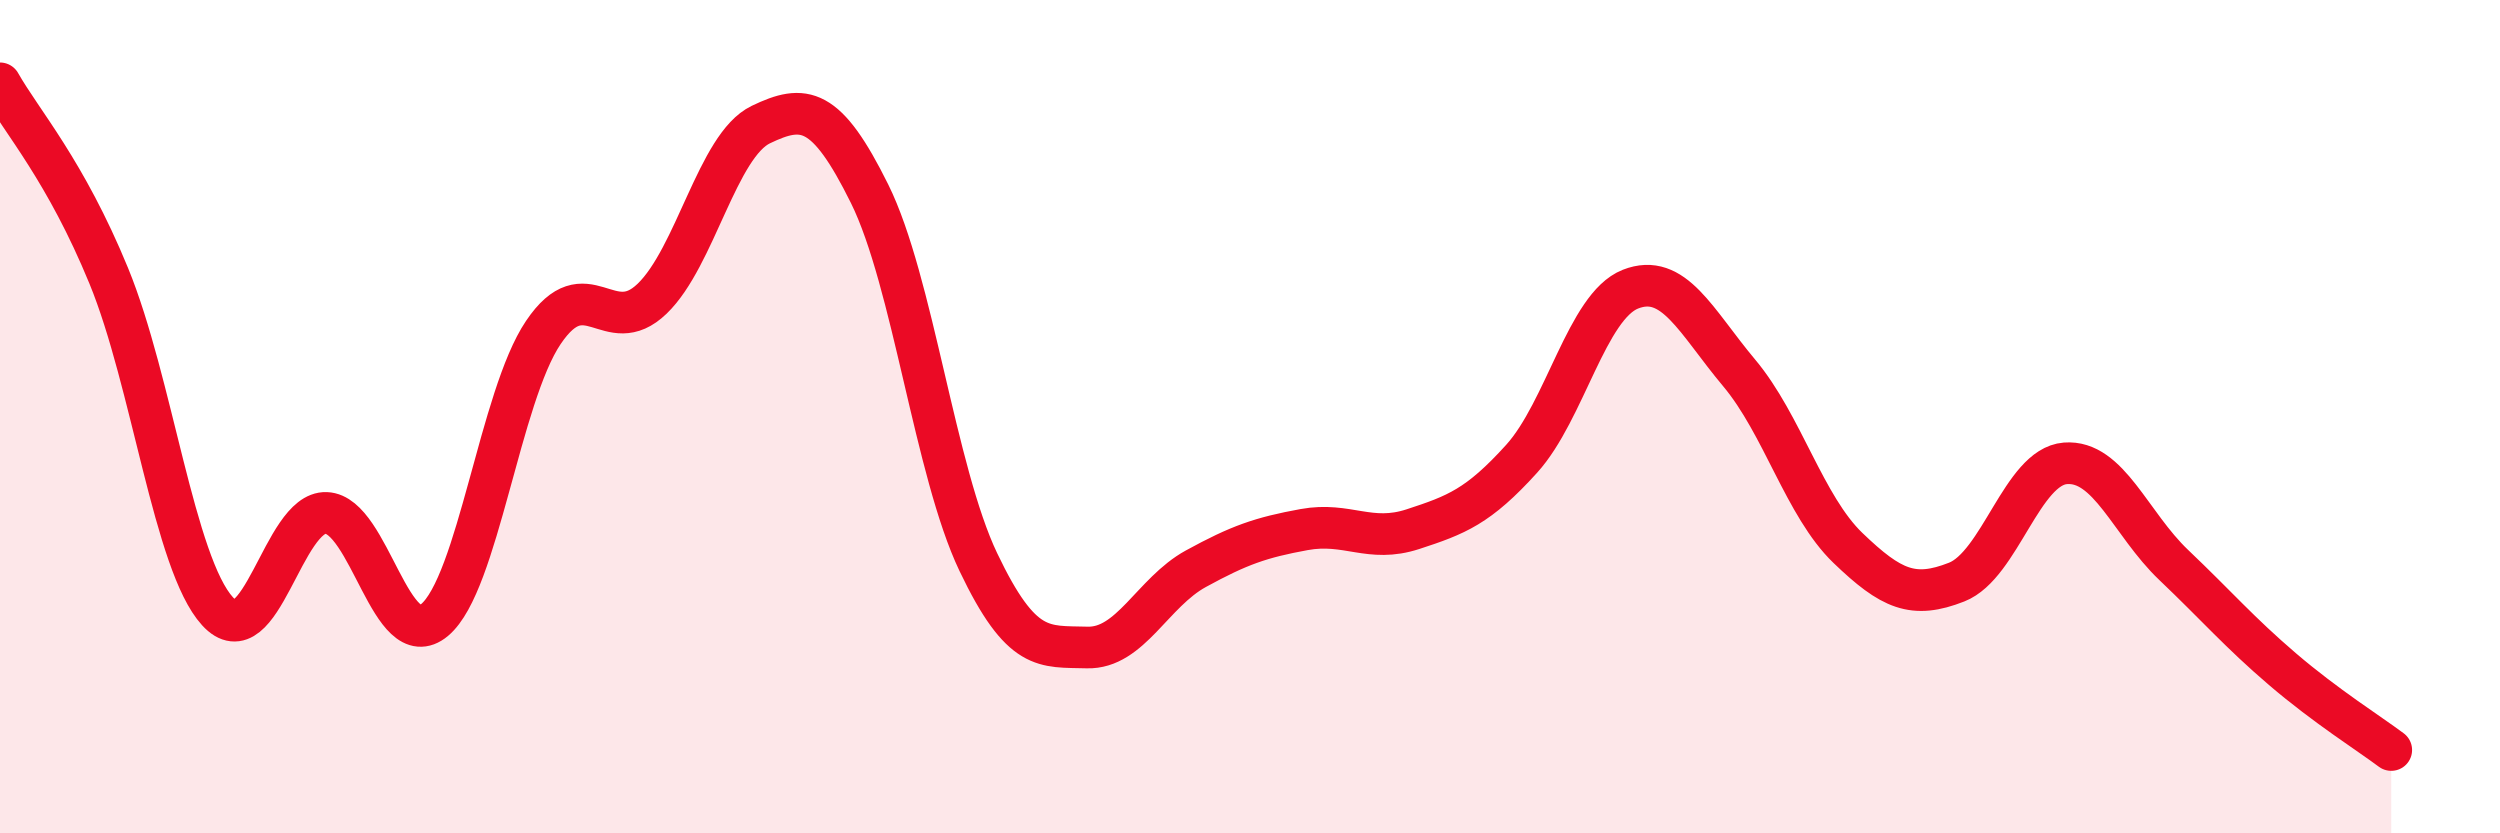 
    <svg width="60" height="20" viewBox="0 0 60 20" xmlns="http://www.w3.org/2000/svg">
      <path
        d="M 0,2 C 0.52,2.92 1.57,4.09 2.61,6.62 C 3.65,9.15 4.18,13.53 5.22,14.67 C 6.26,15.81 6.79,12.27 7.83,12.31 C 8.87,12.35 9.39,15.75 10.43,14.88 C 11.47,14.01 12,9.52 13.04,7.98 C 14.08,6.44 14.61,8.17 15.65,7.17 C 16.69,6.17 17.22,3.49 18.26,2.99 C 19.3,2.49 19.83,2.55 20.87,4.65 C 21.91,6.75 22.44,11.31 23.48,13.49 C 24.52,15.67 25.05,15.51 26.09,15.54 C 27.13,15.57 27.66,14.22 28.7,13.65 C 29.74,13.08 30.26,12.9 31.3,12.71 C 32.34,12.52 32.87,13.04 33.91,12.7 C 34.95,12.36 35.48,12.16 36.52,11.01 C 37.56,9.86 38.09,7.35 39.13,6.94 C 40.17,6.53 40.7,7.71 41.74,8.95 C 42.78,10.19 43.31,12.15 44.35,13.15 C 45.39,14.15 45.92,14.38 46.96,13.97 C 48,13.56 48.53,11.2 49.57,11.12 C 50.61,11.04 51.13,12.57 52.17,13.56 C 53.21,14.55 53.74,15.17 54.78,16.06 C 55.82,16.95 56.87,17.61 57.39,18L57.39 20L0 20Z"
        fill="#EB0A25"
        opacity="0.1"
        stroke-linecap="round"
        stroke-linejoin="round"
      />
      <path
        d="M 0,2 C 0.52,2.92 1.57,4.09 2.61,6.62 C 3.65,9.15 4.18,13.53 5.22,14.67 C 6.26,15.81 6.79,12.27 7.83,12.31 C 8.87,12.35 9.39,15.75 10.43,14.88 C 11.47,14.01 12,9.52 13.04,7.98 C 14.08,6.44 14.61,8.17 15.65,7.17 C 16.69,6.17 17.22,3.49 18.26,2.99 C 19.3,2.49 19.83,2.55 20.87,4.65 C 21.91,6.75 22.44,11.31 23.48,13.49 C 24.52,15.67 25.05,15.51 26.09,15.54 C 27.13,15.57 27.66,14.22 28.7,13.65 C 29.74,13.08 30.26,12.9 31.3,12.71 C 32.34,12.52 32.87,13.04 33.91,12.7 C 34.95,12.36 35.48,12.16 36.52,11.01 C 37.56,9.86 38.09,7.35 39.13,6.94 C 40.17,6.53 40.7,7.71 41.74,8.95 C 42.78,10.19 43.31,12.15 44.35,13.15 C 45.39,14.15 45.92,14.38 46.96,13.97 C 48,13.56 48.53,11.2 49.57,11.12 C 50.61,11.04 51.13,12.57 52.17,13.56 C 53.21,14.55 53.74,15.17 54.78,16.06 C 55.82,16.95 56.87,17.61 57.39,18"
        stroke="#EB0A25"
        stroke-width="1"
        fill="none"
        stroke-linecap="round"
        stroke-linejoin="round"
      />
    </svg>
  